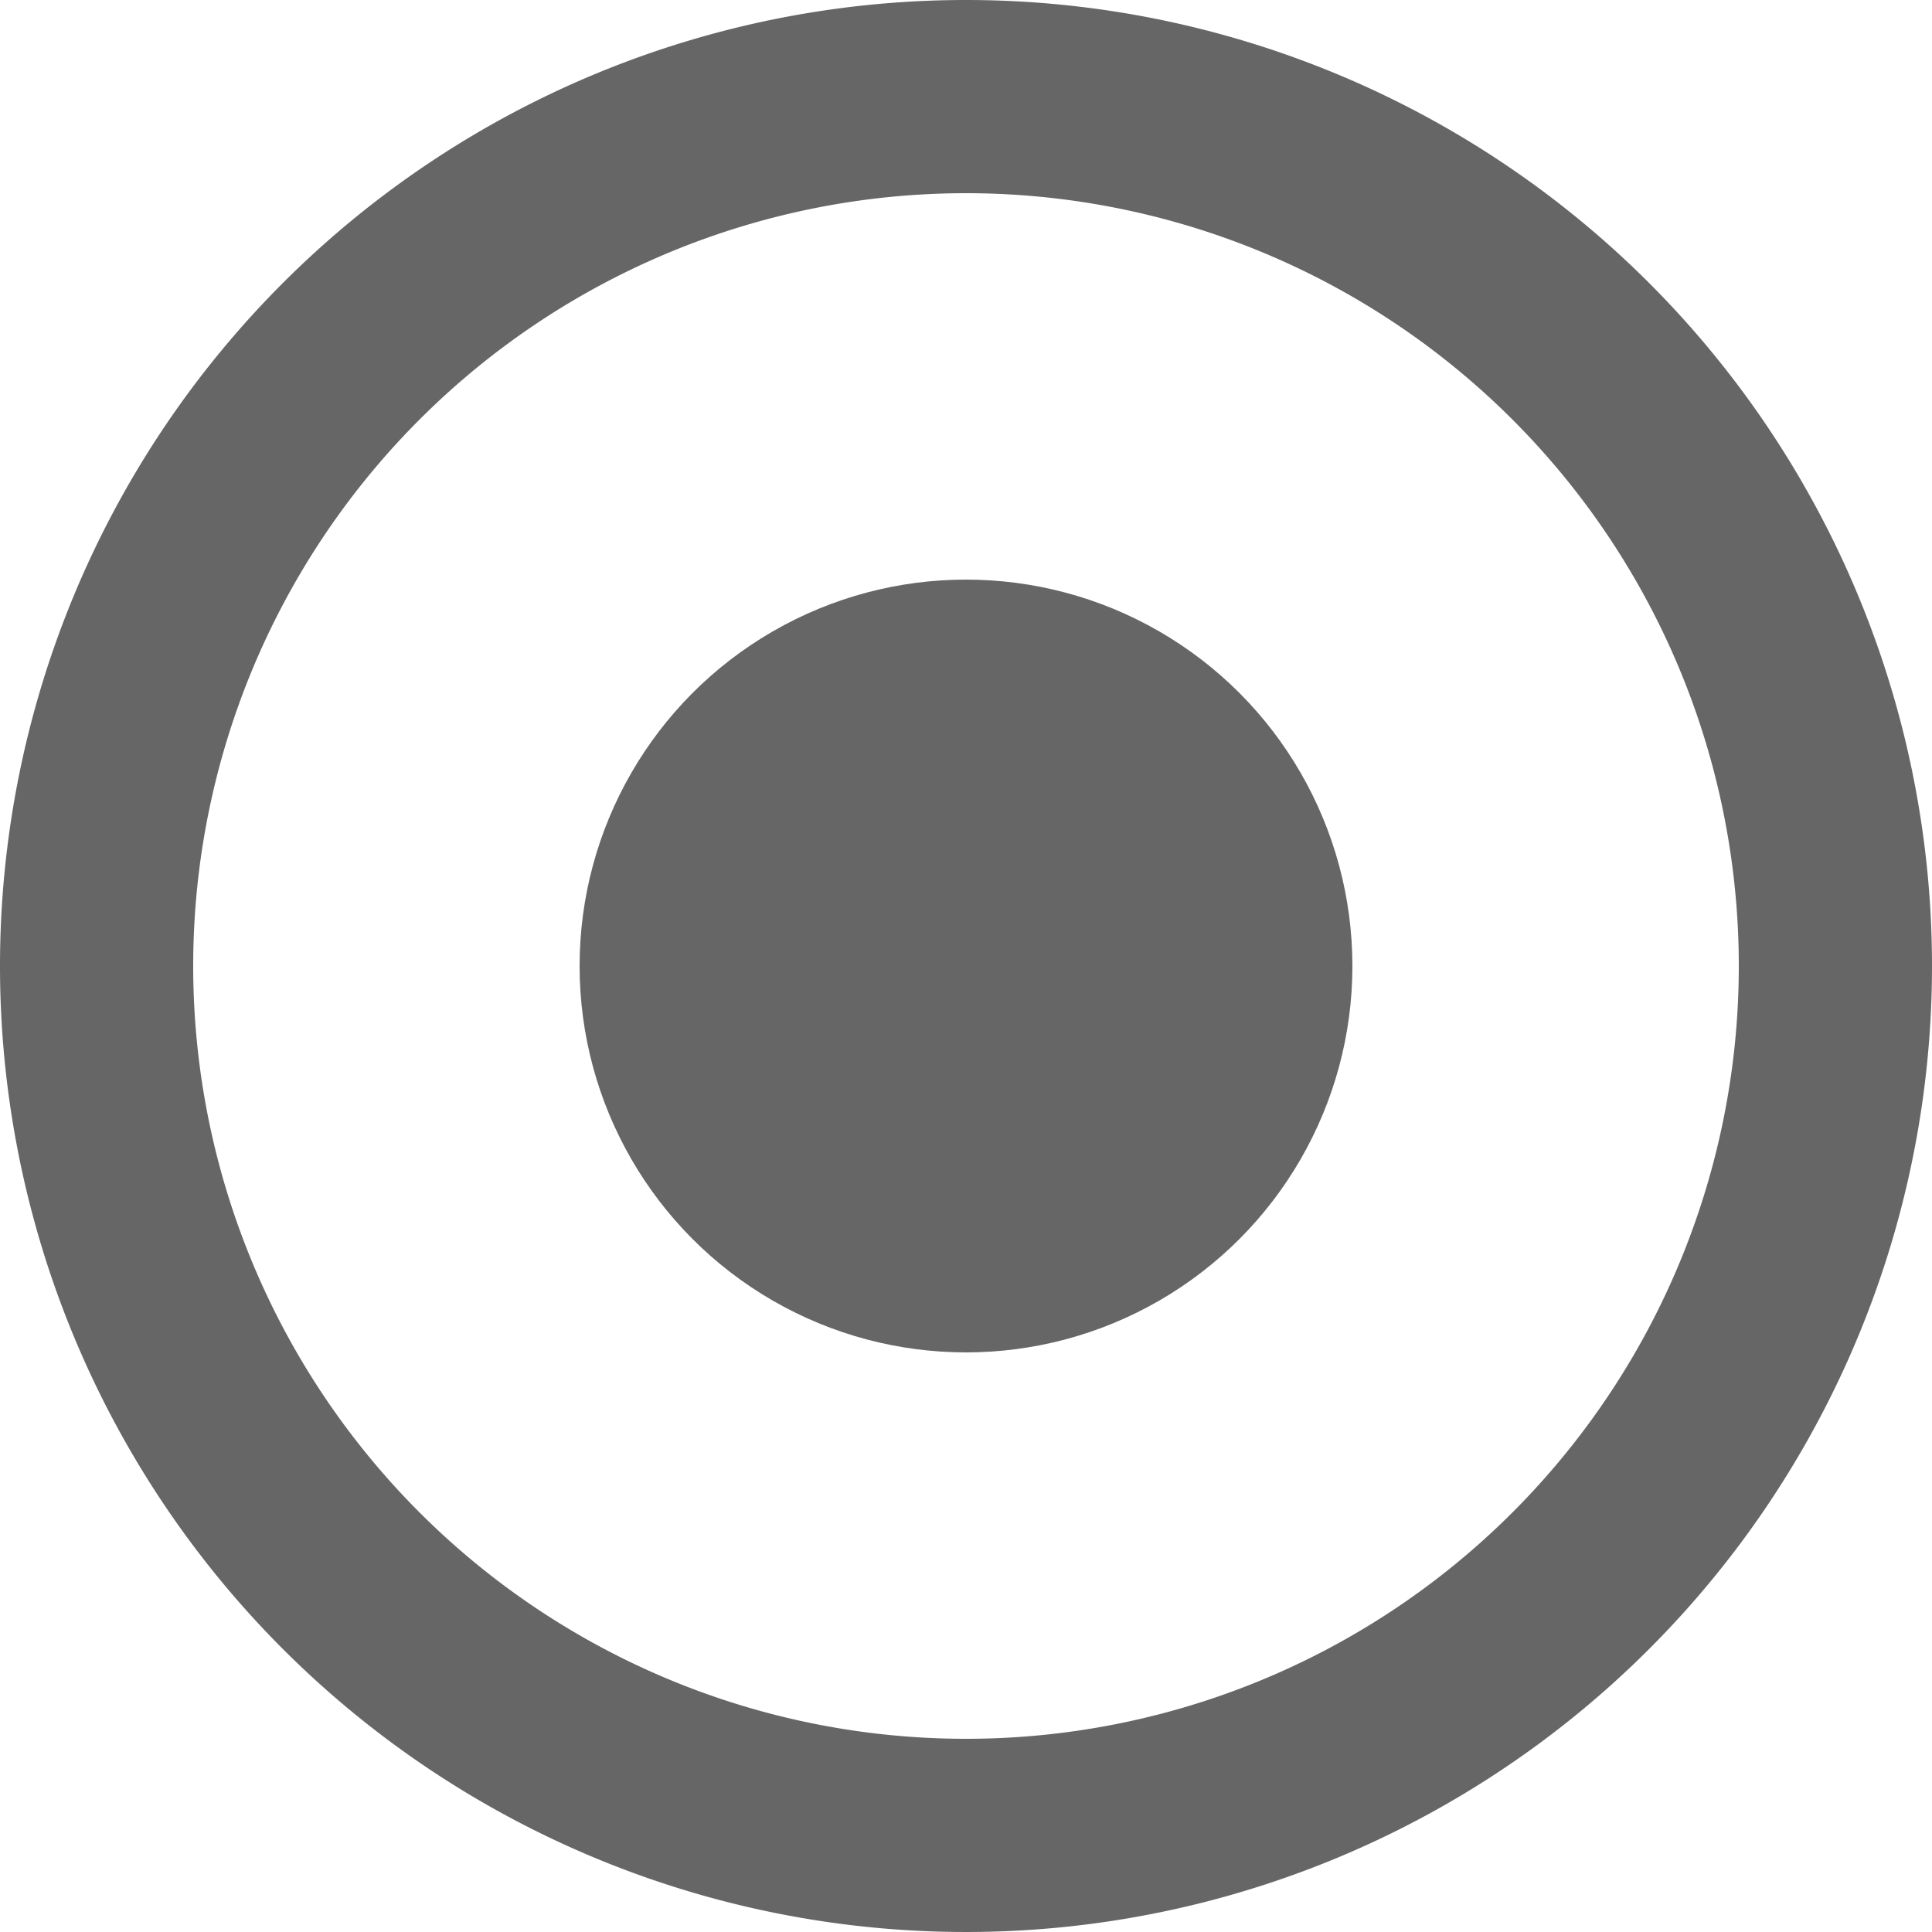 <svg xmlns="http://www.w3.org/2000/svg" viewBox="0 0 10 10"><defs><style>.cls-1{fill:#666;}</style></defs><title>coursereq</title><g id="Layer_2" data-name="Layer 2"><g id="Layer_2-2" data-name="Layer 2"><g id="Group_279" data-name="Group 279"><g id="Group_278" data-name="Group 278"><path id="Path_338" data-name="Path 338" class="cls-1" d="M5,0a5,5,0,1,0,5,5A5,5,0,0,0,5,0ZM5,9A4,4,0,1,1,9,5,4,4,0,0,1,5,9Z"/><circle id="Ellipse_72" data-name="Ellipse 72" class="cls-1" cx="5" cy="5" r="2"/></g></g></g></g></svg>